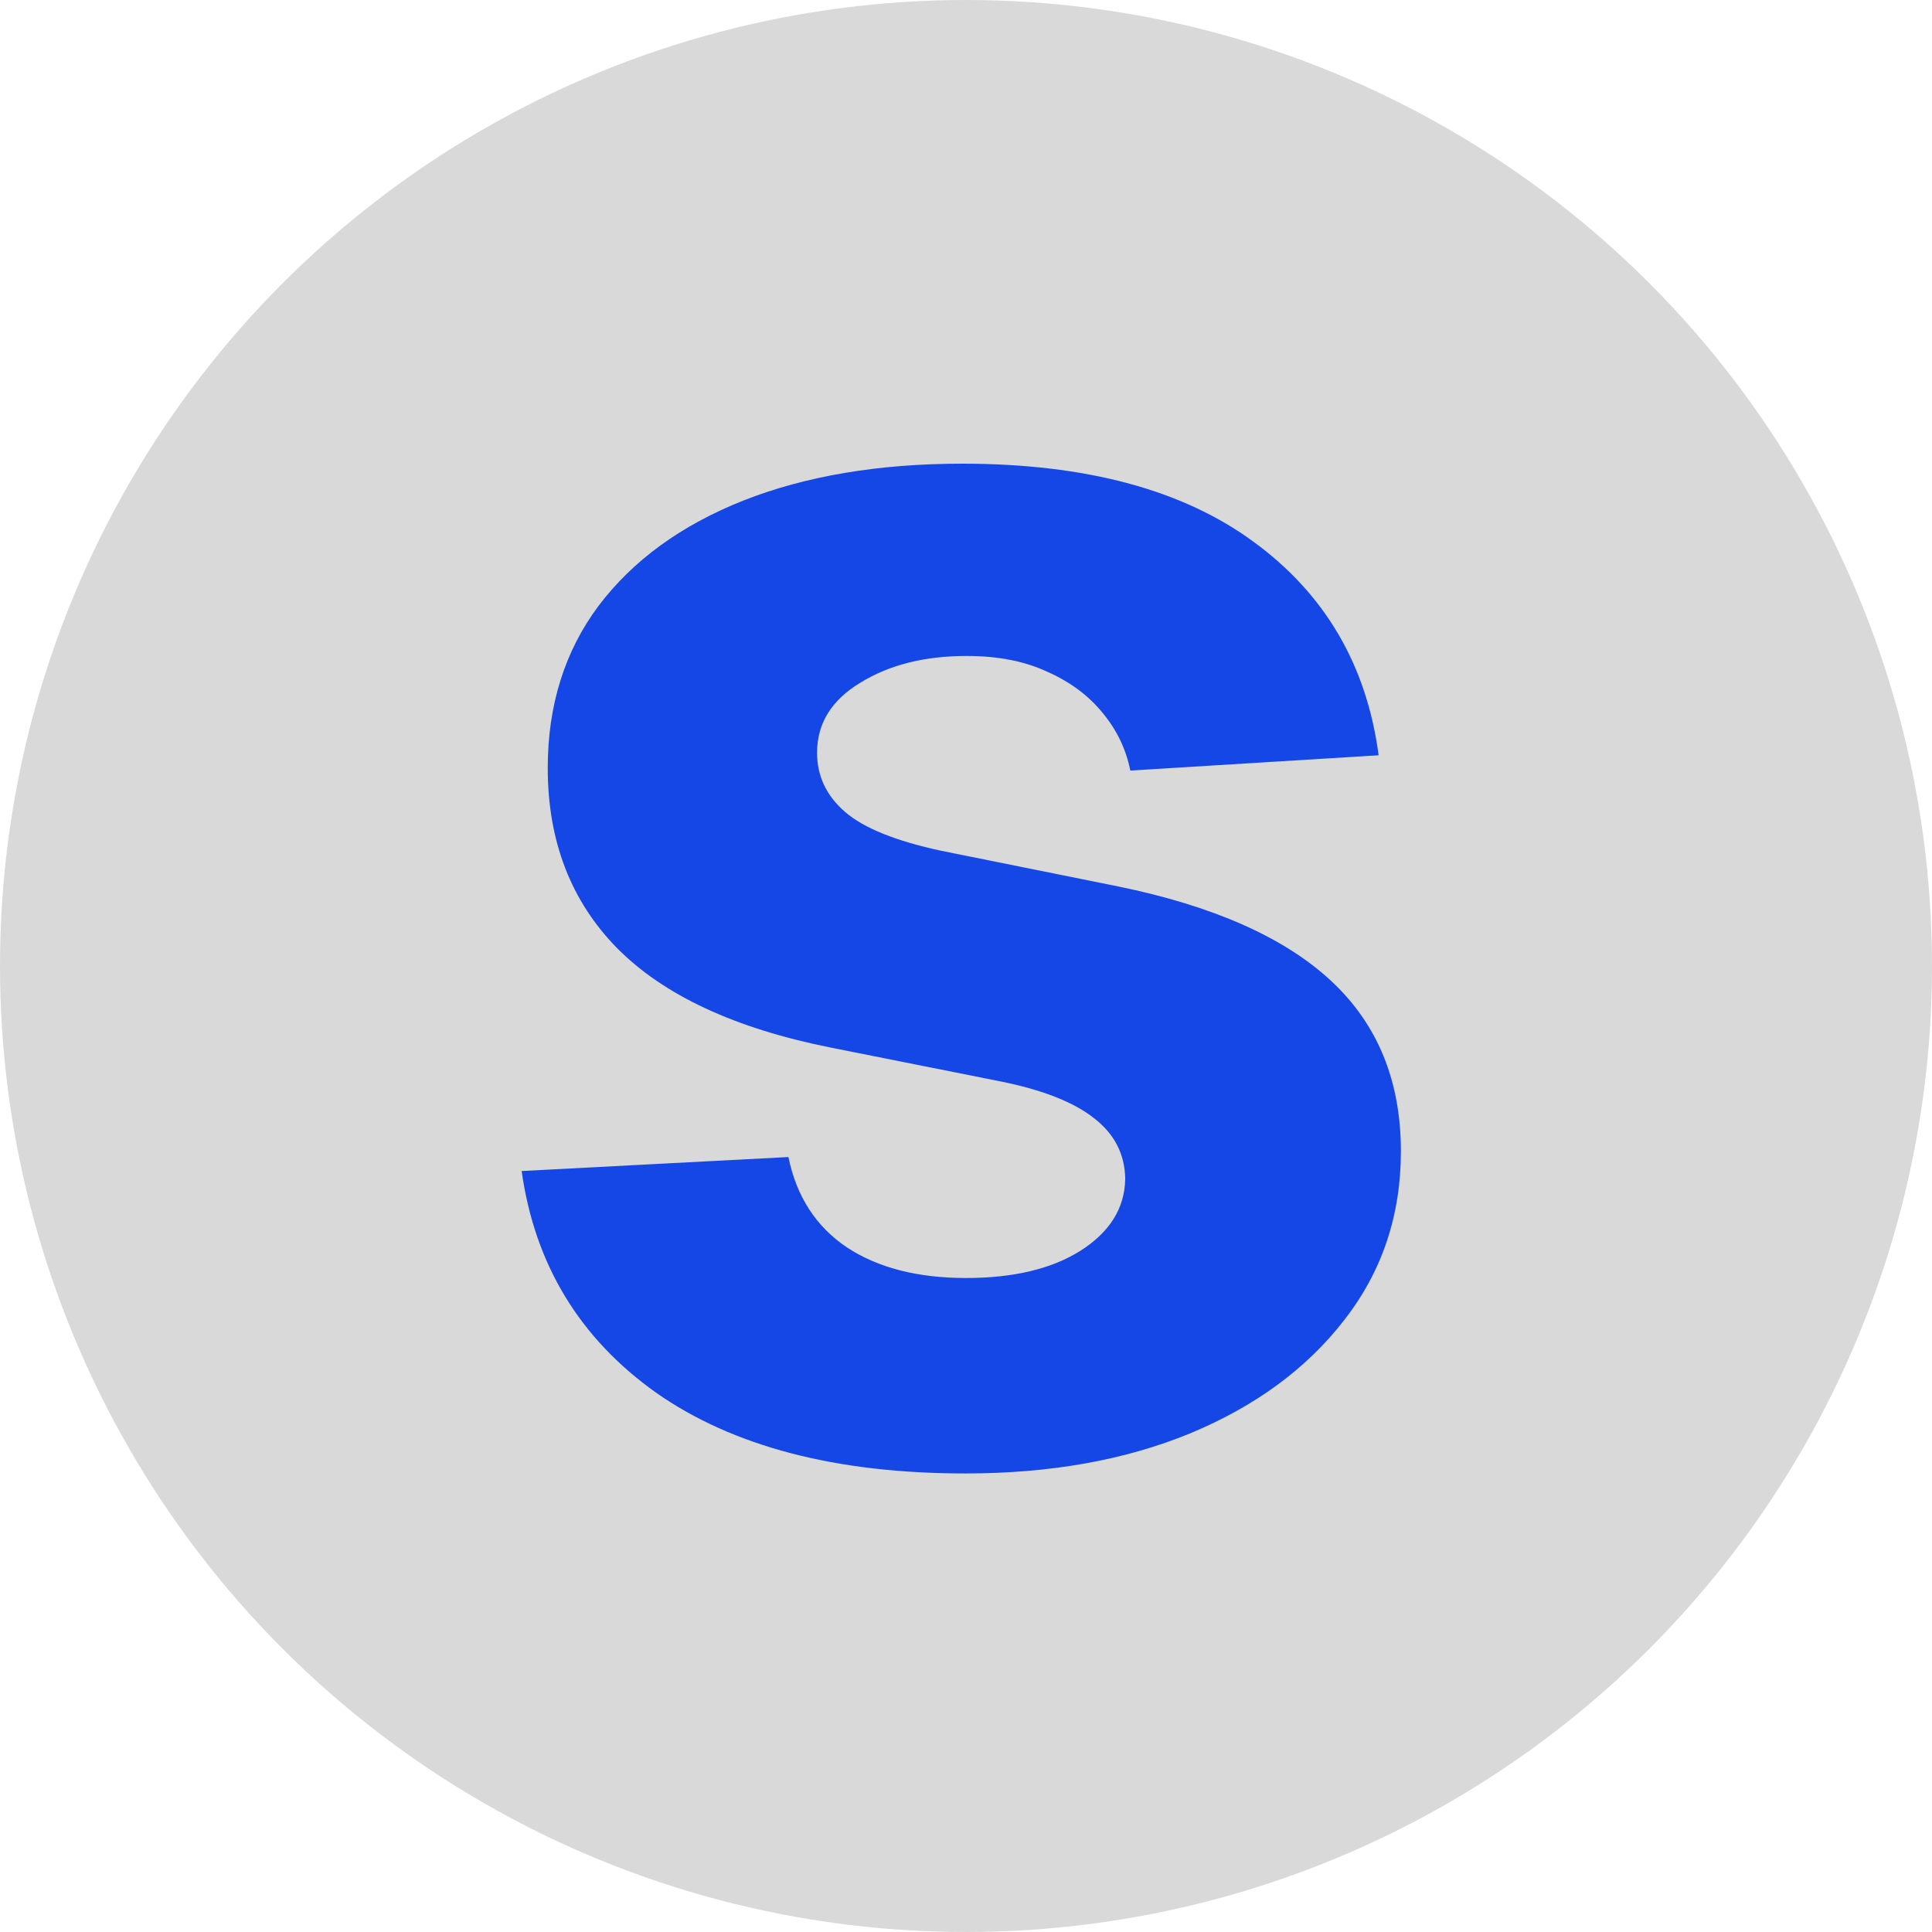 <svg width="100" height="100" viewBox="0 0 100 100" fill="none" xmlns="http://www.w3.org/2000/svg">
<g clip-path="url(#clip0_17_2)">
<circle cx="50" cy="50" r="50" fill="#D9D9D9"/>
<path d="M71.357 39.093L58.505 39.884C58.285 38.786 57.812 37.797 57.087 36.918C56.362 36.017 55.407 35.303 54.221 34.776C53.056 34.227 51.661 33.952 50.035 33.952C47.86 33.952 46.026 34.414 44.532 35.336C43.038 36.237 42.291 37.446 42.291 38.961C42.291 40.17 42.774 41.191 43.741 42.026C44.708 42.861 46.366 43.531 48.717 44.036L57.878 45.882C62.8 46.892 66.469 48.518 68.885 50.759C71.302 53 72.51 55.944 72.51 59.591C72.51 62.908 71.533 65.819 69.577 68.324C67.644 70.828 64.986 72.784 61.602 74.19C58.241 75.574 54.363 76.266 49.969 76.266C43.269 76.266 37.93 74.871 33.953 72.081C29.999 69.269 27.681 65.446 27 60.612L40.808 59.888C41.225 61.931 42.236 63.49 43.84 64.567C45.444 65.622 47.498 66.149 50.002 66.149C52.463 66.149 54.44 65.677 55.934 64.732C57.45 63.765 58.219 62.524 58.241 61.008C58.219 59.734 57.681 58.69 56.626 57.877C55.572 57.042 53.946 56.405 51.749 55.966L42.983 54.219C38.04 53.231 34.36 51.517 31.943 49.078C29.549 46.64 28.351 43.531 28.351 39.752C28.351 36.501 29.23 33.7 30.988 31.349C32.767 28.998 35.261 27.186 38.468 25.911C41.698 24.637 45.477 24 49.804 24C56.198 24 61.229 25.351 64.898 28.053C68.589 30.756 70.742 34.436 71.357 39.093Z" fill="#1447E6"/>
</g>
<defs>
<clipPath id="clip0_17_2">
<rect width="100" height="100" fill="white"/>
</clipPath>
</defs>
</svg>
